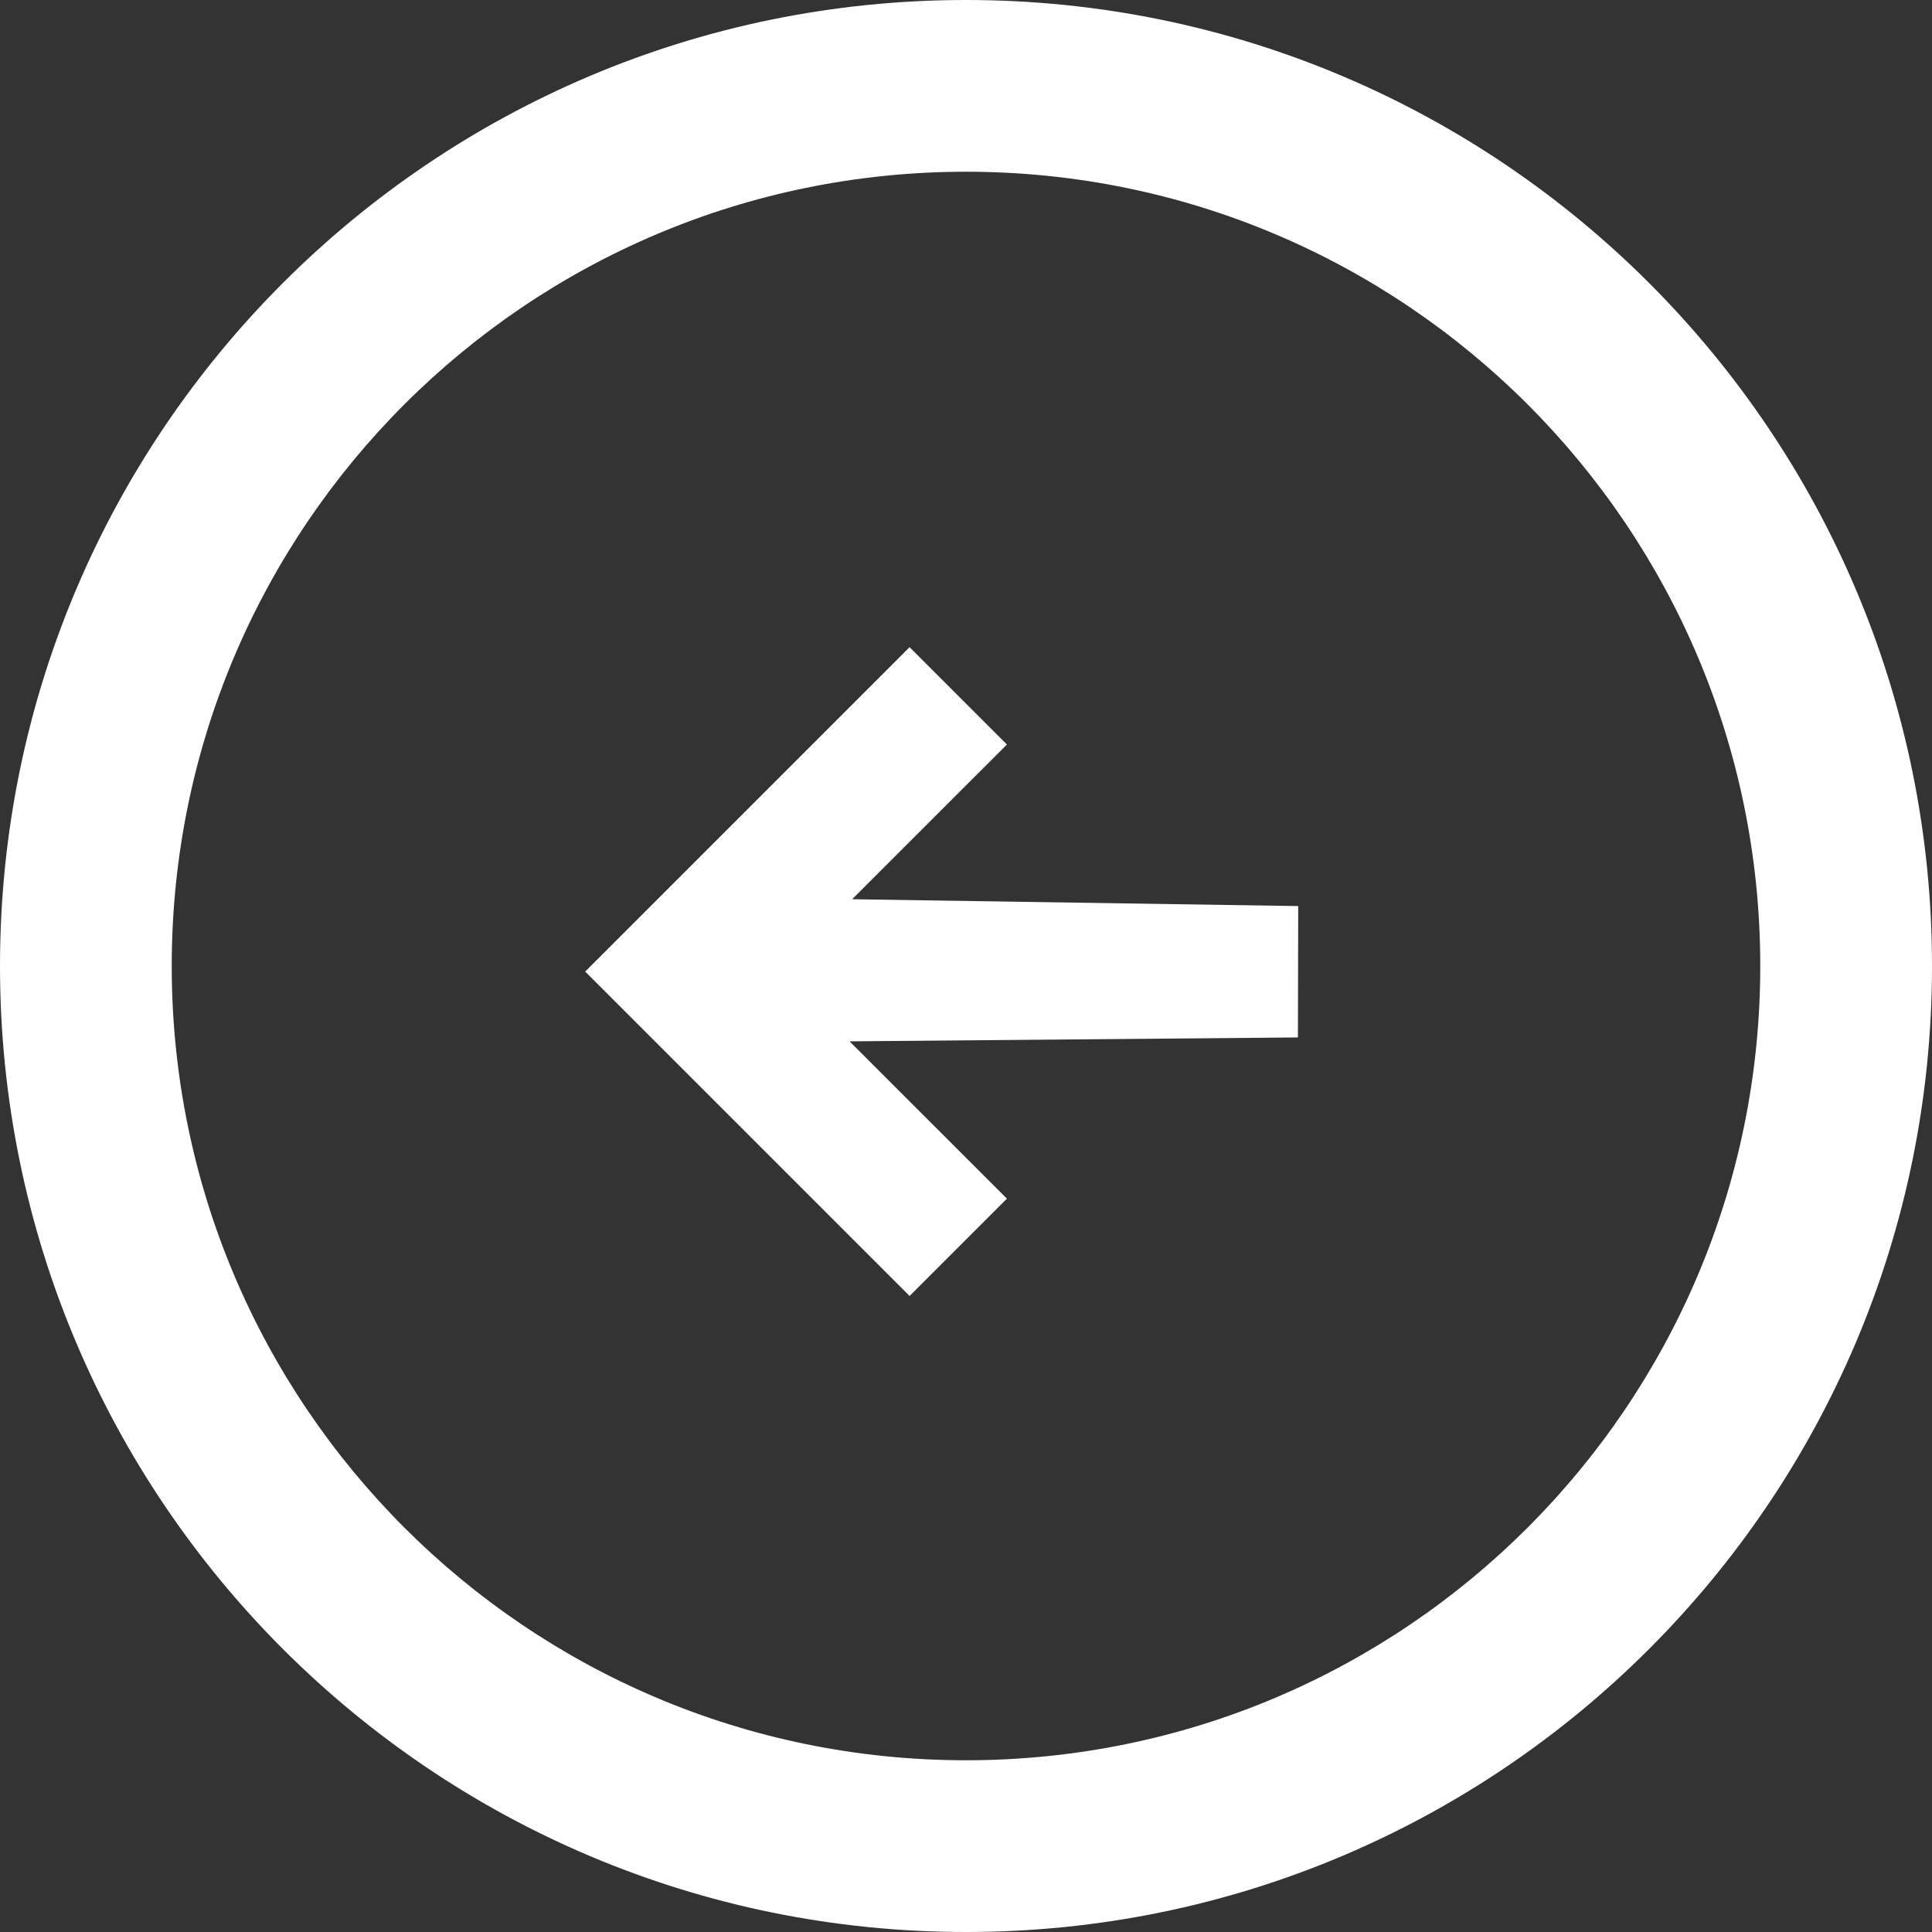<?xml version="1.0" encoding="UTF-8"?> <svg xmlns="http://www.w3.org/2000/svg" width="45" height="45" viewBox="0 0 45 45" fill="none"><rect x="0" y="0" width="45" height="45" fill="#333333" stroke="none"/> <path fill-rule="evenodd" clip-rule="evenodd" d="M22.5 4C12.283 4 4 12.283 4 22.5C4 32.717 12.283 41 22.5 41C32.717 41 41 32.717 41 22.5C41 12.283 32.717 4 22.5 4ZM22.5 -1.27215e-05C10.074 -1.55337e-05 3.66372e-06 10.074 -3.54237e-07 22.5C-4.3722e-06 34.926 10.074 45 22.5 45C34.926 45 45 34.926 45 22.5C45 10.074 34.926 -9.90919e-06 22.5 -1.27215e-05Z" fill="white"></path> <path d="M21.186 30.186L13.63 22.63L21.186 15.074L23.453 17.341L19.849 20.945L30.238 21.104L30.231 24.164L19.788 24.255L23.453 27.919L21.186 30.186Z" fill="white"></path> </svg> 